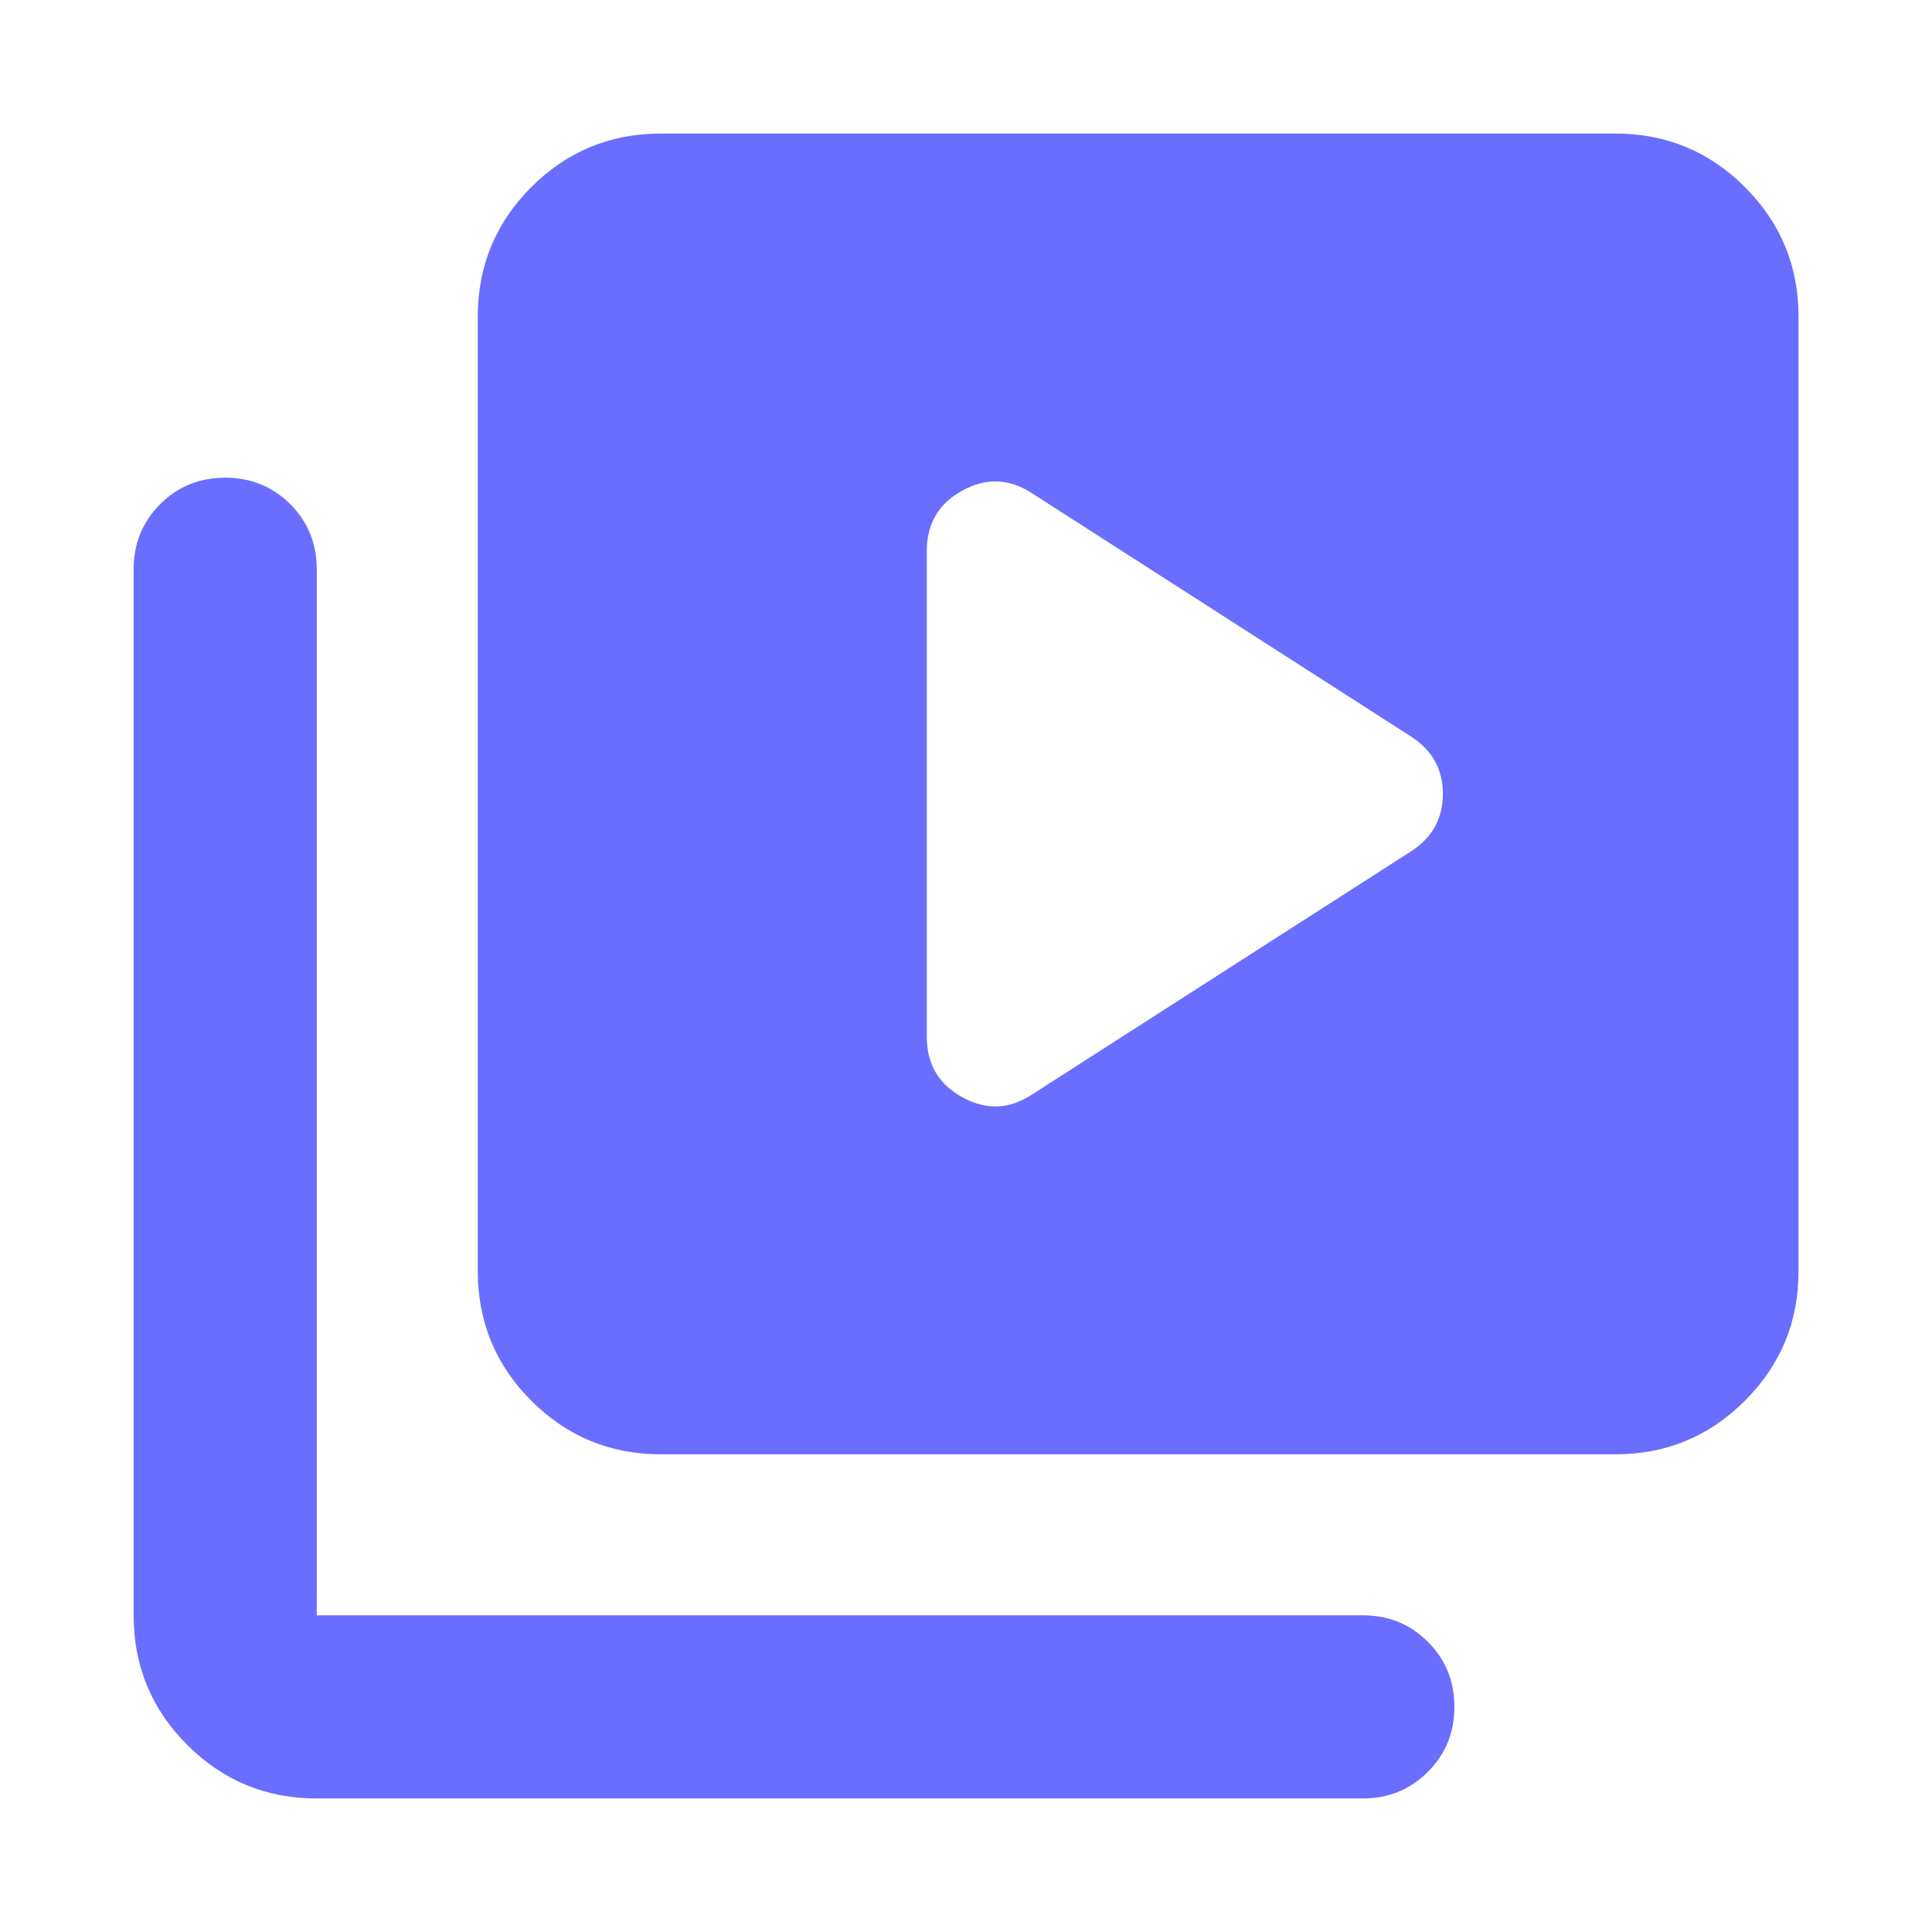 <svg width="24" height="24" viewBox="0 0 24 24" fill="none" xmlns="http://www.w3.org/2000/svg">
<path d="M17.526 10.577C17.791 10.407 17.924 10.169 17.924 9.862C17.924 9.556 17.791 9.318 17.526 9.148L12.824 6.13C12.542 5.944 12.253 5.931 11.957 6.093C11.661 6.254 11.513 6.505 11.513 6.845V12.88C11.513 13.22 11.661 13.47 11.957 13.632C12.253 13.794 12.542 13.781 12.824 13.594L17.526 10.577ZM8.21 18.066C7.58 18.066 7.044 17.844 6.6 17.4C6.157 16.957 5.935 16.42 5.935 15.791V3.934C5.935 3.305 6.157 2.768 6.6 2.324C7.044 1.881 7.58 1.659 8.21 1.659H20.067C20.696 1.659 21.233 1.881 21.676 2.324C22.12 2.768 22.342 3.305 22.342 3.934V15.791C22.342 16.42 22.12 16.957 21.676 17.4C21.233 17.844 20.696 18.066 20.067 18.066H8.21ZM3.935 22.341C3.305 22.341 2.769 22.119 2.325 21.675C1.882 21.232 1.66 20.695 1.66 20.066V7.072C1.66 6.753 1.77 6.483 1.989 6.263C2.209 6.044 2.478 5.934 2.798 5.934C3.117 5.934 3.386 6.044 3.606 6.263C3.825 6.483 3.935 6.753 3.935 7.072V20.066H16.929C17.248 20.066 17.518 20.175 17.737 20.395C17.957 20.615 18.067 20.884 18.067 21.203C18.067 21.522 17.957 21.792 17.737 22.011C17.518 22.231 17.248 22.341 16.929 22.341H3.935Z" fill="#696EFF"/>
</svg>
